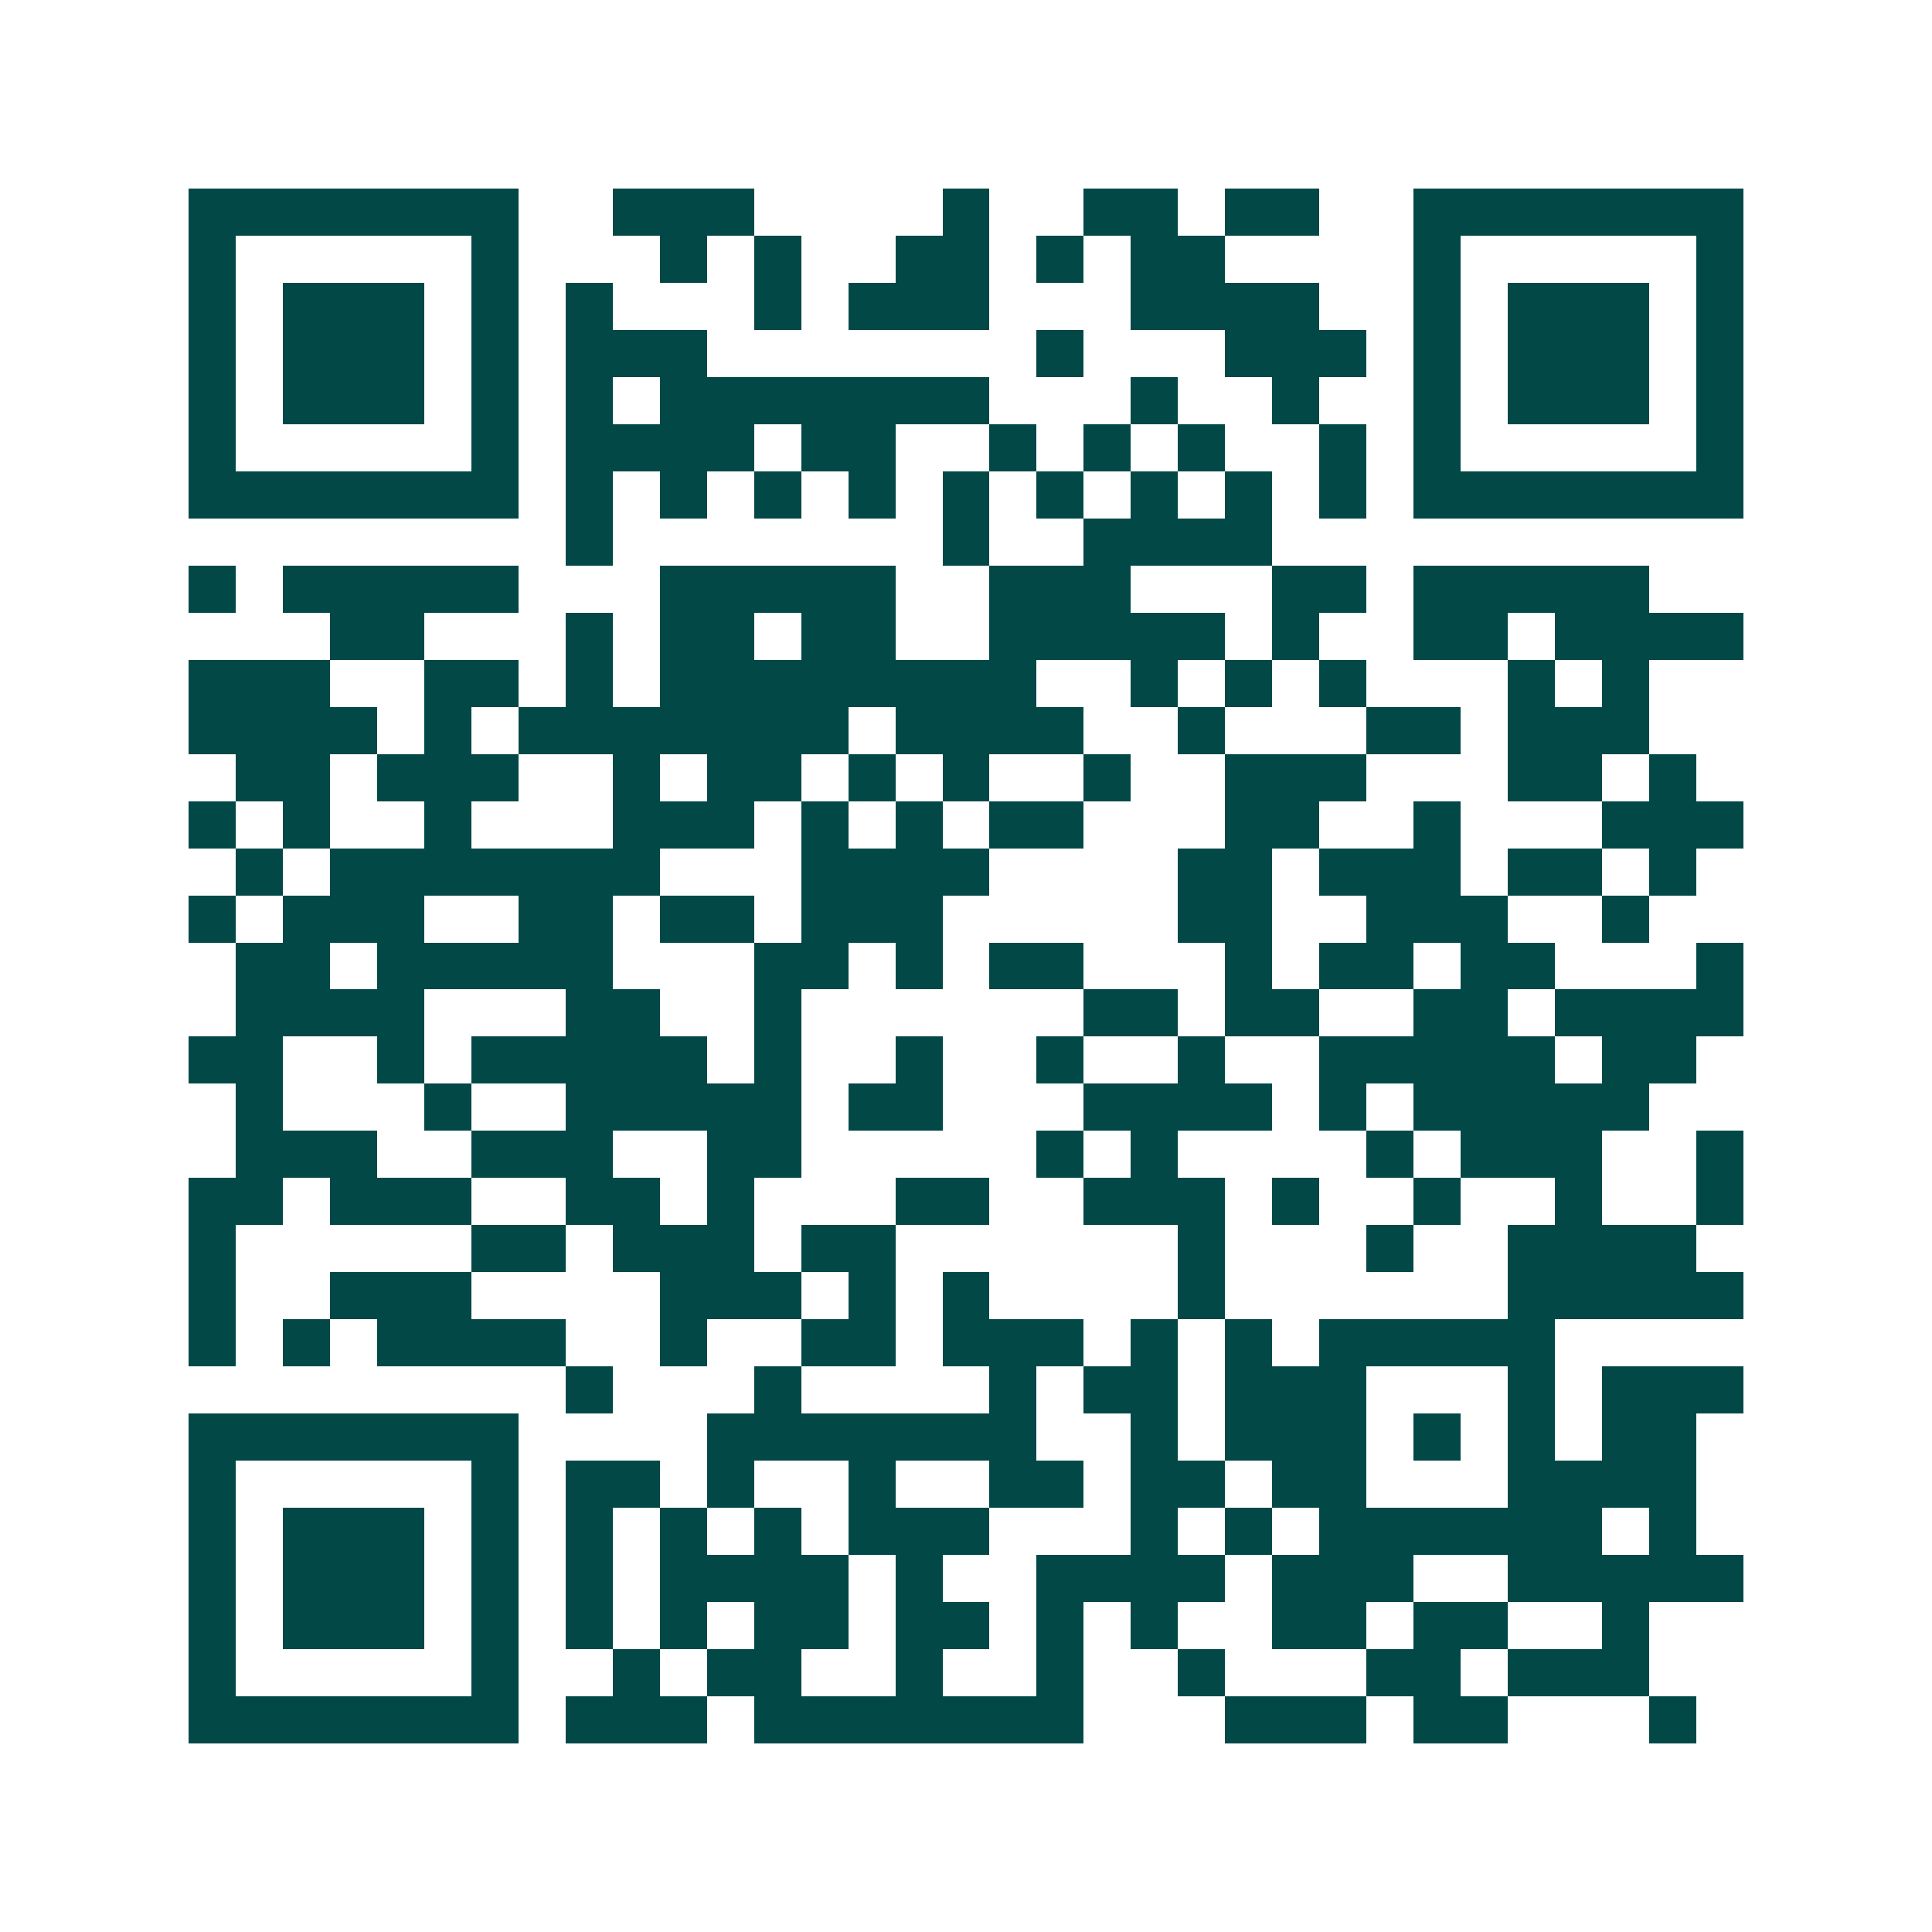 <svg xmlns="http://www.w3.org/2000/svg" width="200" height="200" viewBox="0 0 41 41" shape-rendering="crispEdges"><path fill="#ffffff" d="M0 0h41v41H0z"/><path stroke="#014847" d="M4 4.5h7m2 0h3m4 0h1m2 0h2m1 0h2m2 0h7M4 5.5h1m5 0h1m3 0h1m1 0h1m2 0h2m1 0h1m1 0h2m4 0h1m5 0h1M4 6.5h1m1 0h3m1 0h1m1 0h1m3 0h1m1 0h3m3 0h4m2 0h1m1 0h3m1 0h1M4 7.5h1m1 0h3m1 0h1m1 0h3m7 0h1m3 0h3m1 0h1m1 0h3m1 0h1M4 8.5h1m1 0h3m1 0h1m1 0h1m1 0h7m3 0h1m2 0h1m2 0h1m1 0h3m1 0h1M4 9.5h1m5 0h1m1 0h4m1 0h2m2 0h1m1 0h1m1 0h1m2 0h1m1 0h1m5 0h1M4 10.5h7m1 0h1m1 0h1m1 0h1m1 0h1m1 0h1m1 0h1m1 0h1m1 0h1m1 0h1m1 0h7M12 11.5h1m7 0h1m2 0h4M4 12.5h1m1 0h5m3 0h5m2 0h3m3 0h2m1 0h5M7 13.5h2m3 0h1m1 0h2m1 0h2m2 0h5m1 0h1m2 0h2m1 0h4M4 14.5h3m2 0h2m1 0h1m1 0h8m2 0h1m1 0h1m1 0h1m3 0h1m1 0h1M4 15.5h4m1 0h1m1 0h7m1 0h4m2 0h1m3 0h2m1 0h3M5 16.5h2m1 0h3m2 0h1m1 0h2m1 0h1m1 0h1m2 0h1m2 0h3m3 0h2m1 0h1M4 17.5h1m1 0h1m2 0h1m3 0h3m1 0h1m1 0h1m1 0h2m3 0h2m2 0h1m3 0h3M5 18.5h1m1 0h7m3 0h4m4 0h2m1 0h3m1 0h2m1 0h1M4 19.5h1m1 0h3m2 0h2m1 0h2m1 0h3m5 0h2m2 0h3m2 0h1M5 20.5h2m1 0h5m3 0h2m1 0h1m1 0h2m3 0h1m1 0h2m1 0h2m3 0h1M5 21.5h4m3 0h2m2 0h1m6 0h2m1 0h2m2 0h2m1 0h4M4 22.5h2m2 0h1m1 0h5m1 0h1m2 0h1m2 0h1m2 0h1m2 0h5m1 0h2M5 23.5h1m3 0h1m2 0h5m1 0h2m3 0h4m1 0h1m1 0h5M5 24.5h3m2 0h3m2 0h2m5 0h1m1 0h1m4 0h1m1 0h3m2 0h1M4 25.5h2m1 0h3m2 0h2m1 0h1m3 0h2m2 0h3m1 0h1m2 0h1m2 0h1m2 0h1M4 26.5h1m5 0h2m1 0h3m1 0h2m6 0h1m3 0h1m2 0h4M4 27.5h1m2 0h3m4 0h3m1 0h1m1 0h1m4 0h1m6 0h5M4 28.5h1m1 0h1m1 0h4m2 0h1m2 0h2m1 0h3m1 0h1m1 0h1m1 0h5M12 29.5h1m3 0h1m4 0h1m1 0h2m1 0h3m3 0h1m1 0h3M4 30.5h7m4 0h7m2 0h1m1 0h3m1 0h1m1 0h1m1 0h2M4 31.5h1m5 0h1m1 0h2m1 0h1m2 0h1m2 0h2m1 0h2m1 0h2m3 0h4M4 32.5h1m1 0h3m1 0h1m1 0h1m1 0h1m1 0h1m1 0h3m3 0h1m1 0h1m1 0h6m1 0h1M4 33.5h1m1 0h3m1 0h1m1 0h1m1 0h4m1 0h1m2 0h4m1 0h3m2 0h5M4 34.5h1m1 0h3m1 0h1m1 0h1m1 0h1m1 0h2m1 0h2m1 0h1m1 0h1m2 0h2m1 0h2m2 0h1M4 35.5h1m5 0h1m2 0h1m1 0h2m2 0h1m2 0h1m2 0h1m3 0h2m1 0h3M4 36.5h7m1 0h3m1 0h7m3 0h3m1 0h2m3 0h1"/></svg>
